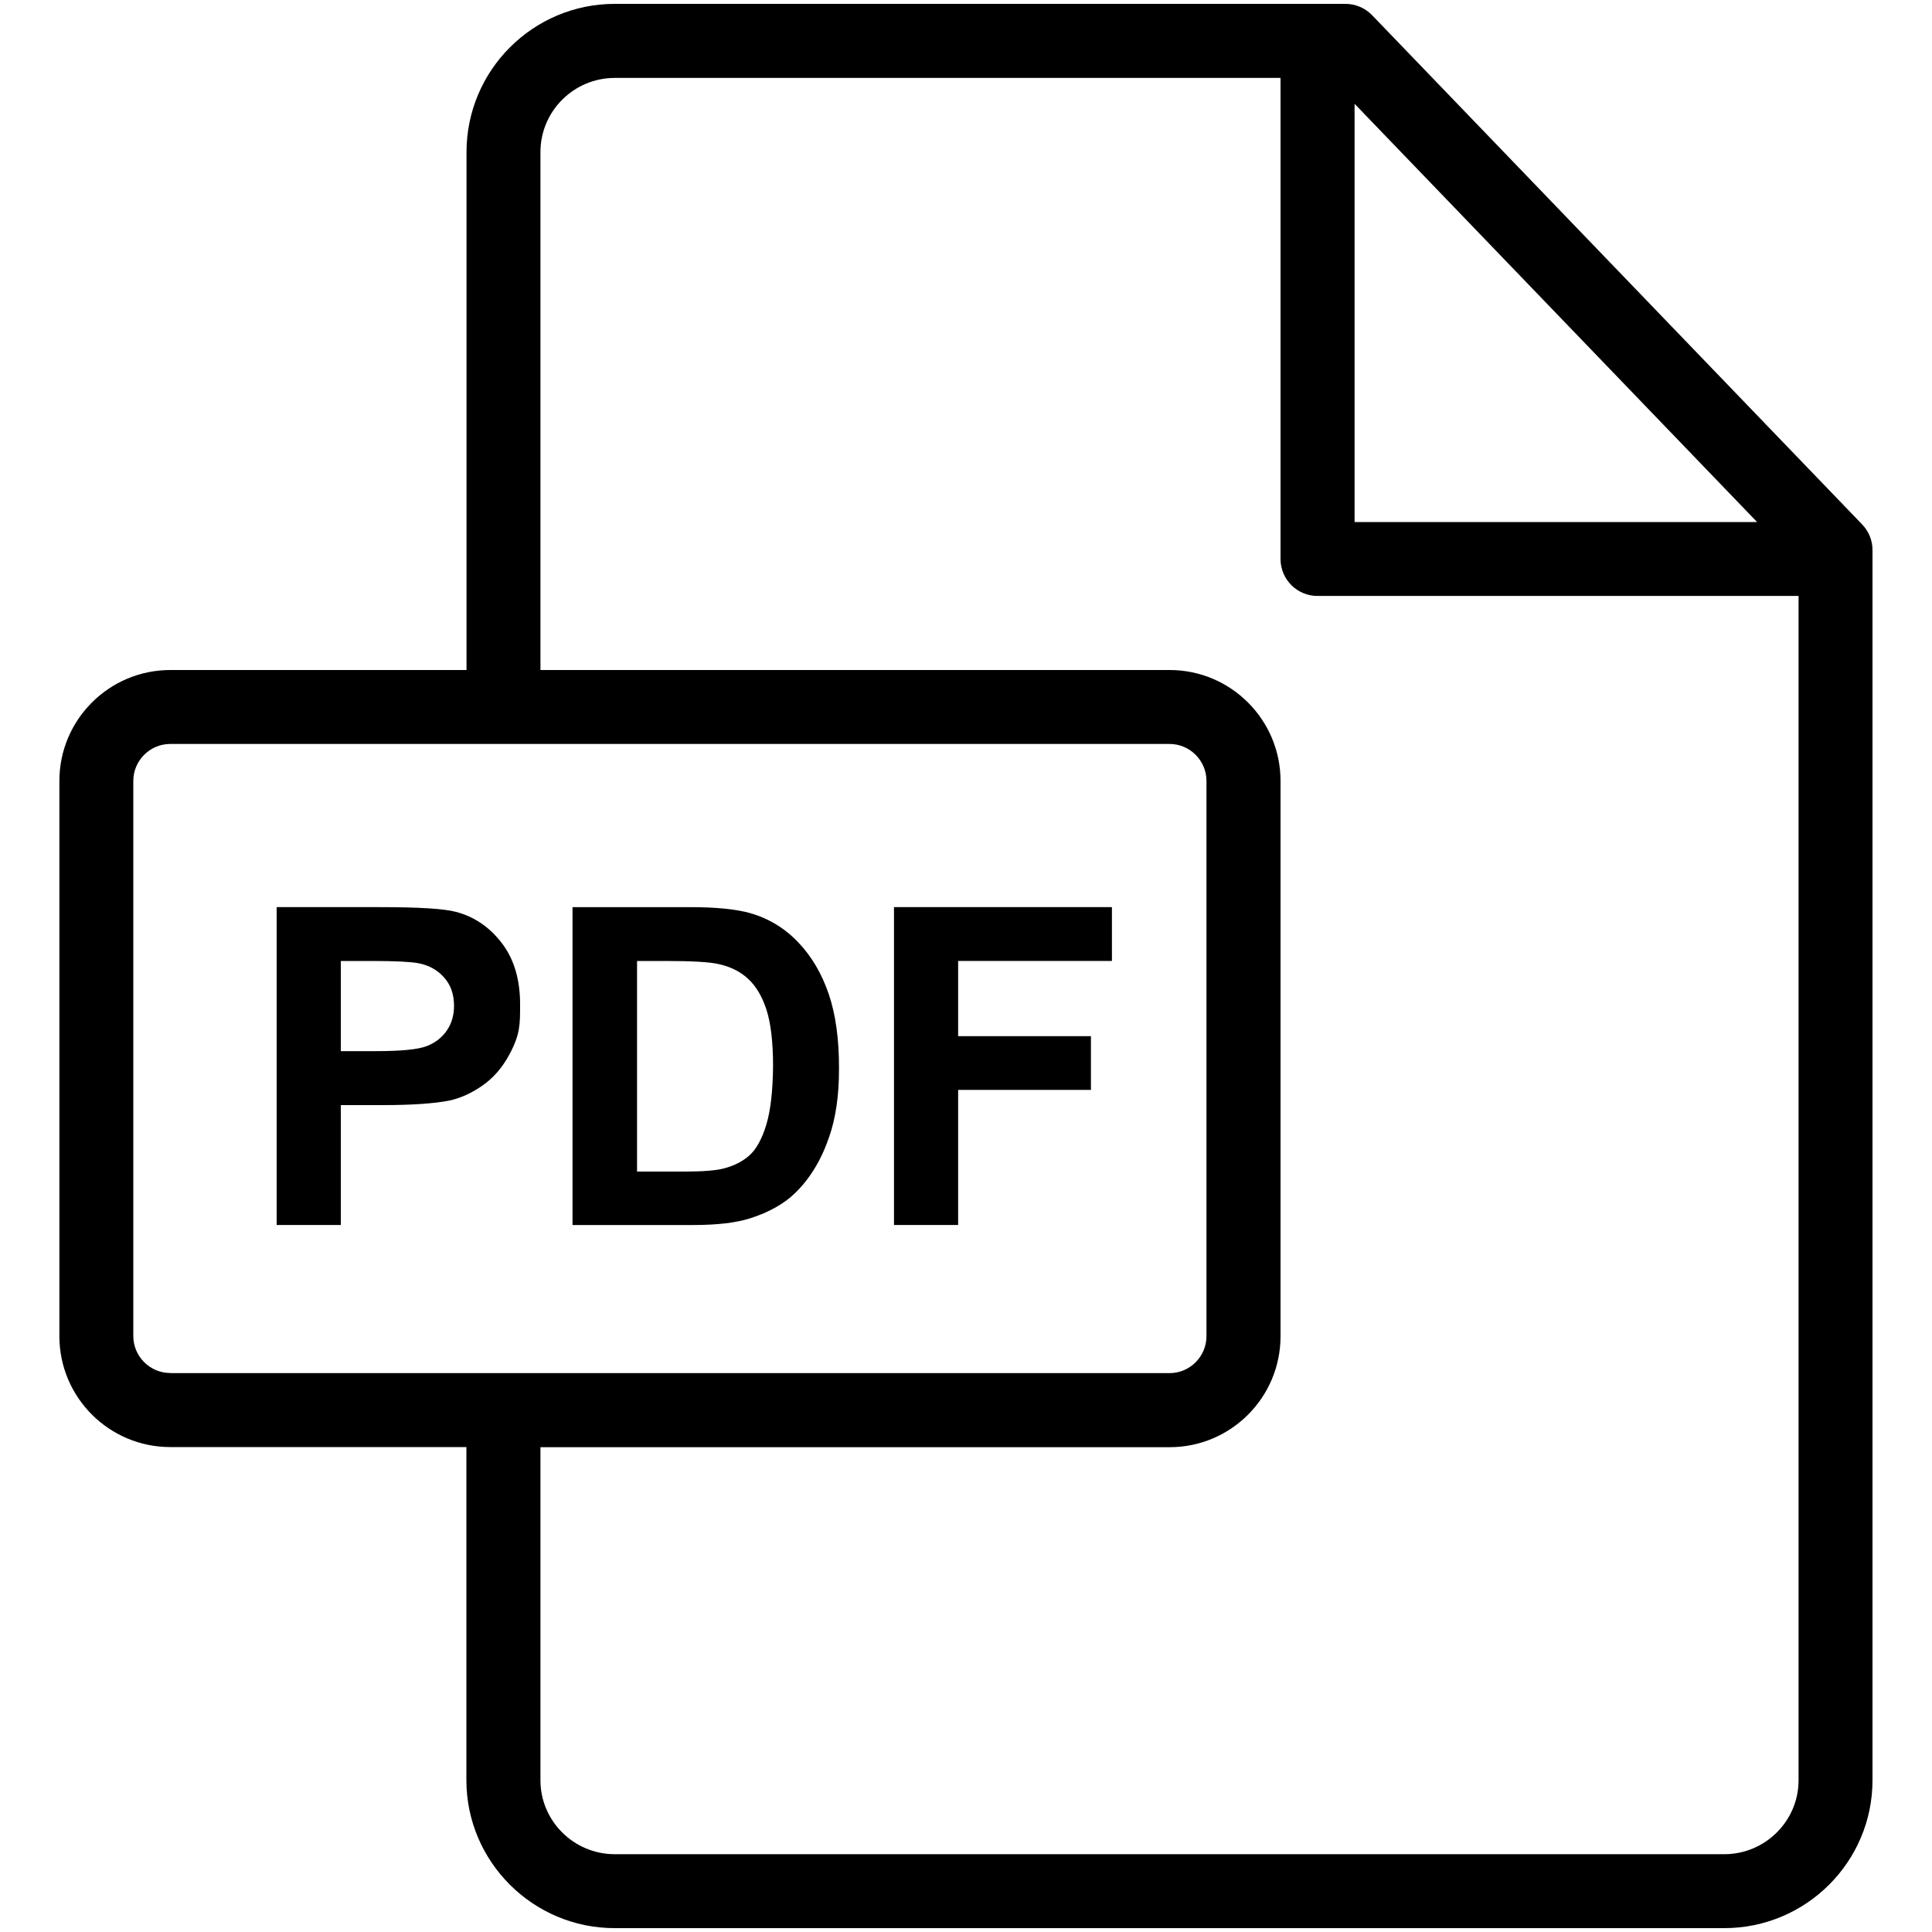 <svg xmlns="http://www.w3.org/2000/svg" xml:space="preserve" viewBox="0 0 1500 1500"><path d="M1445.9 407.3 1065.3 11.8c-5.4-5.6-12.9-8.8-20.7-8.8H477.3c-63.5 0-115.1 51.6-115.1 115.1v402.1h-230c-47.5 0-86.1 38.6-86.1 86.1v431.1c0 47.5 38.6 86.1 86.1 86.1h229.9v258.6c0 63.3 51.7 114.9 115.1 114.9h861.5c63.5 0 115.1-51.5 115.1-114.8v-955c.1-7.4-2.8-14.5-7.9-19.9M1051.7 80.6l312.5 324.7h-312.5zM132.2 1066c-15.8 0-28.7-12.9-28.7-28.7v-431c0-15.8 12.9-28.7 28.7-28.7H908c15.8 0 28.7 12.9 28.7 28.7v431.1c0 15.8-12.9 28.7-28.7 28.7H132.2zm1264.2 316.2c0 31.6-25.9 57.4-57.7 57.4H477.3c-31.8 0-57.7-25.8-57.7-57.4v-258.6h488.5c47.5 0 86.1-38.6 86.1-86.1V606.3c0-47.5-38.6-86.1-86.1-86.1H419.6V118.1c0-31.8 25.9-57.6 57.7-57.6h516.9V434c0 15.9 12.9 28.7 28.7 28.7h373.5z"/><path d="M389.6 732.2c-9.5-12.4-21.4-20.5-35.5-24.2-9.2-2.5-29-3.7-59.3-3.7h-80v246.8h49.8V858h32.5c22.6 0 39.8-1.2 51.7-3.5q13.2-2.85 25.8-11.7 12.75-8.85 21-24.3c8.25-15.45 8.2-23.1 8.2-38.2.1-19.7-4.7-35.7-14.2-48.1m-42.7 67.9c-3.8 5.5-8.9 9.5-15.6 12.1s-19.8 3.9-39.4 3.9h-27.3v-70h24.1c18 0 29.9.6 35.9 1.7 8.1 1.5 14.8 5.1 20 10.9 5.3 5.8 7.9 13.2 7.9 22.2 0 7.3-1.8 13.7-5.6 19.2m296.5-28.4c-5.4-15.8-13.2-29.1-23.6-40-10.3-10.9-22.7-18.5-37.2-22.7-10.8-3.1-26.4-4.7-47-4.7h-91.1v246.8h93.8c18.4 0 33.1-1.7 44.1-5.2 14.7-4.7 26.4-11.3 35-19.7 11.4-11.1 20.3-25.6 26.4-43.6 5.1-14.7 7.6-32.2 7.6-52.5.1-23.1-2.6-42.6-8-58.4M595 873.1c-3.4 11.1-7.7 19-13 23.8s-12 8.2-20.1 10.3c-6.2 1.6-16.2 2.4-30.1 2.4h-37.2V746.1H517c20.3 0 34 .8 40.9 2.4 9.3 2 17 5.9 23.1 11.6s10.8 13.7 14.1 23.9 5.1 24.9 5.1 43.9c-.2 19.1-1.9 34.1-5.2 45.2m268.3-127v-41.8H694.1v246.8h49.8V846.2H847v-41.7H743.9v-58.4z"/></svg>